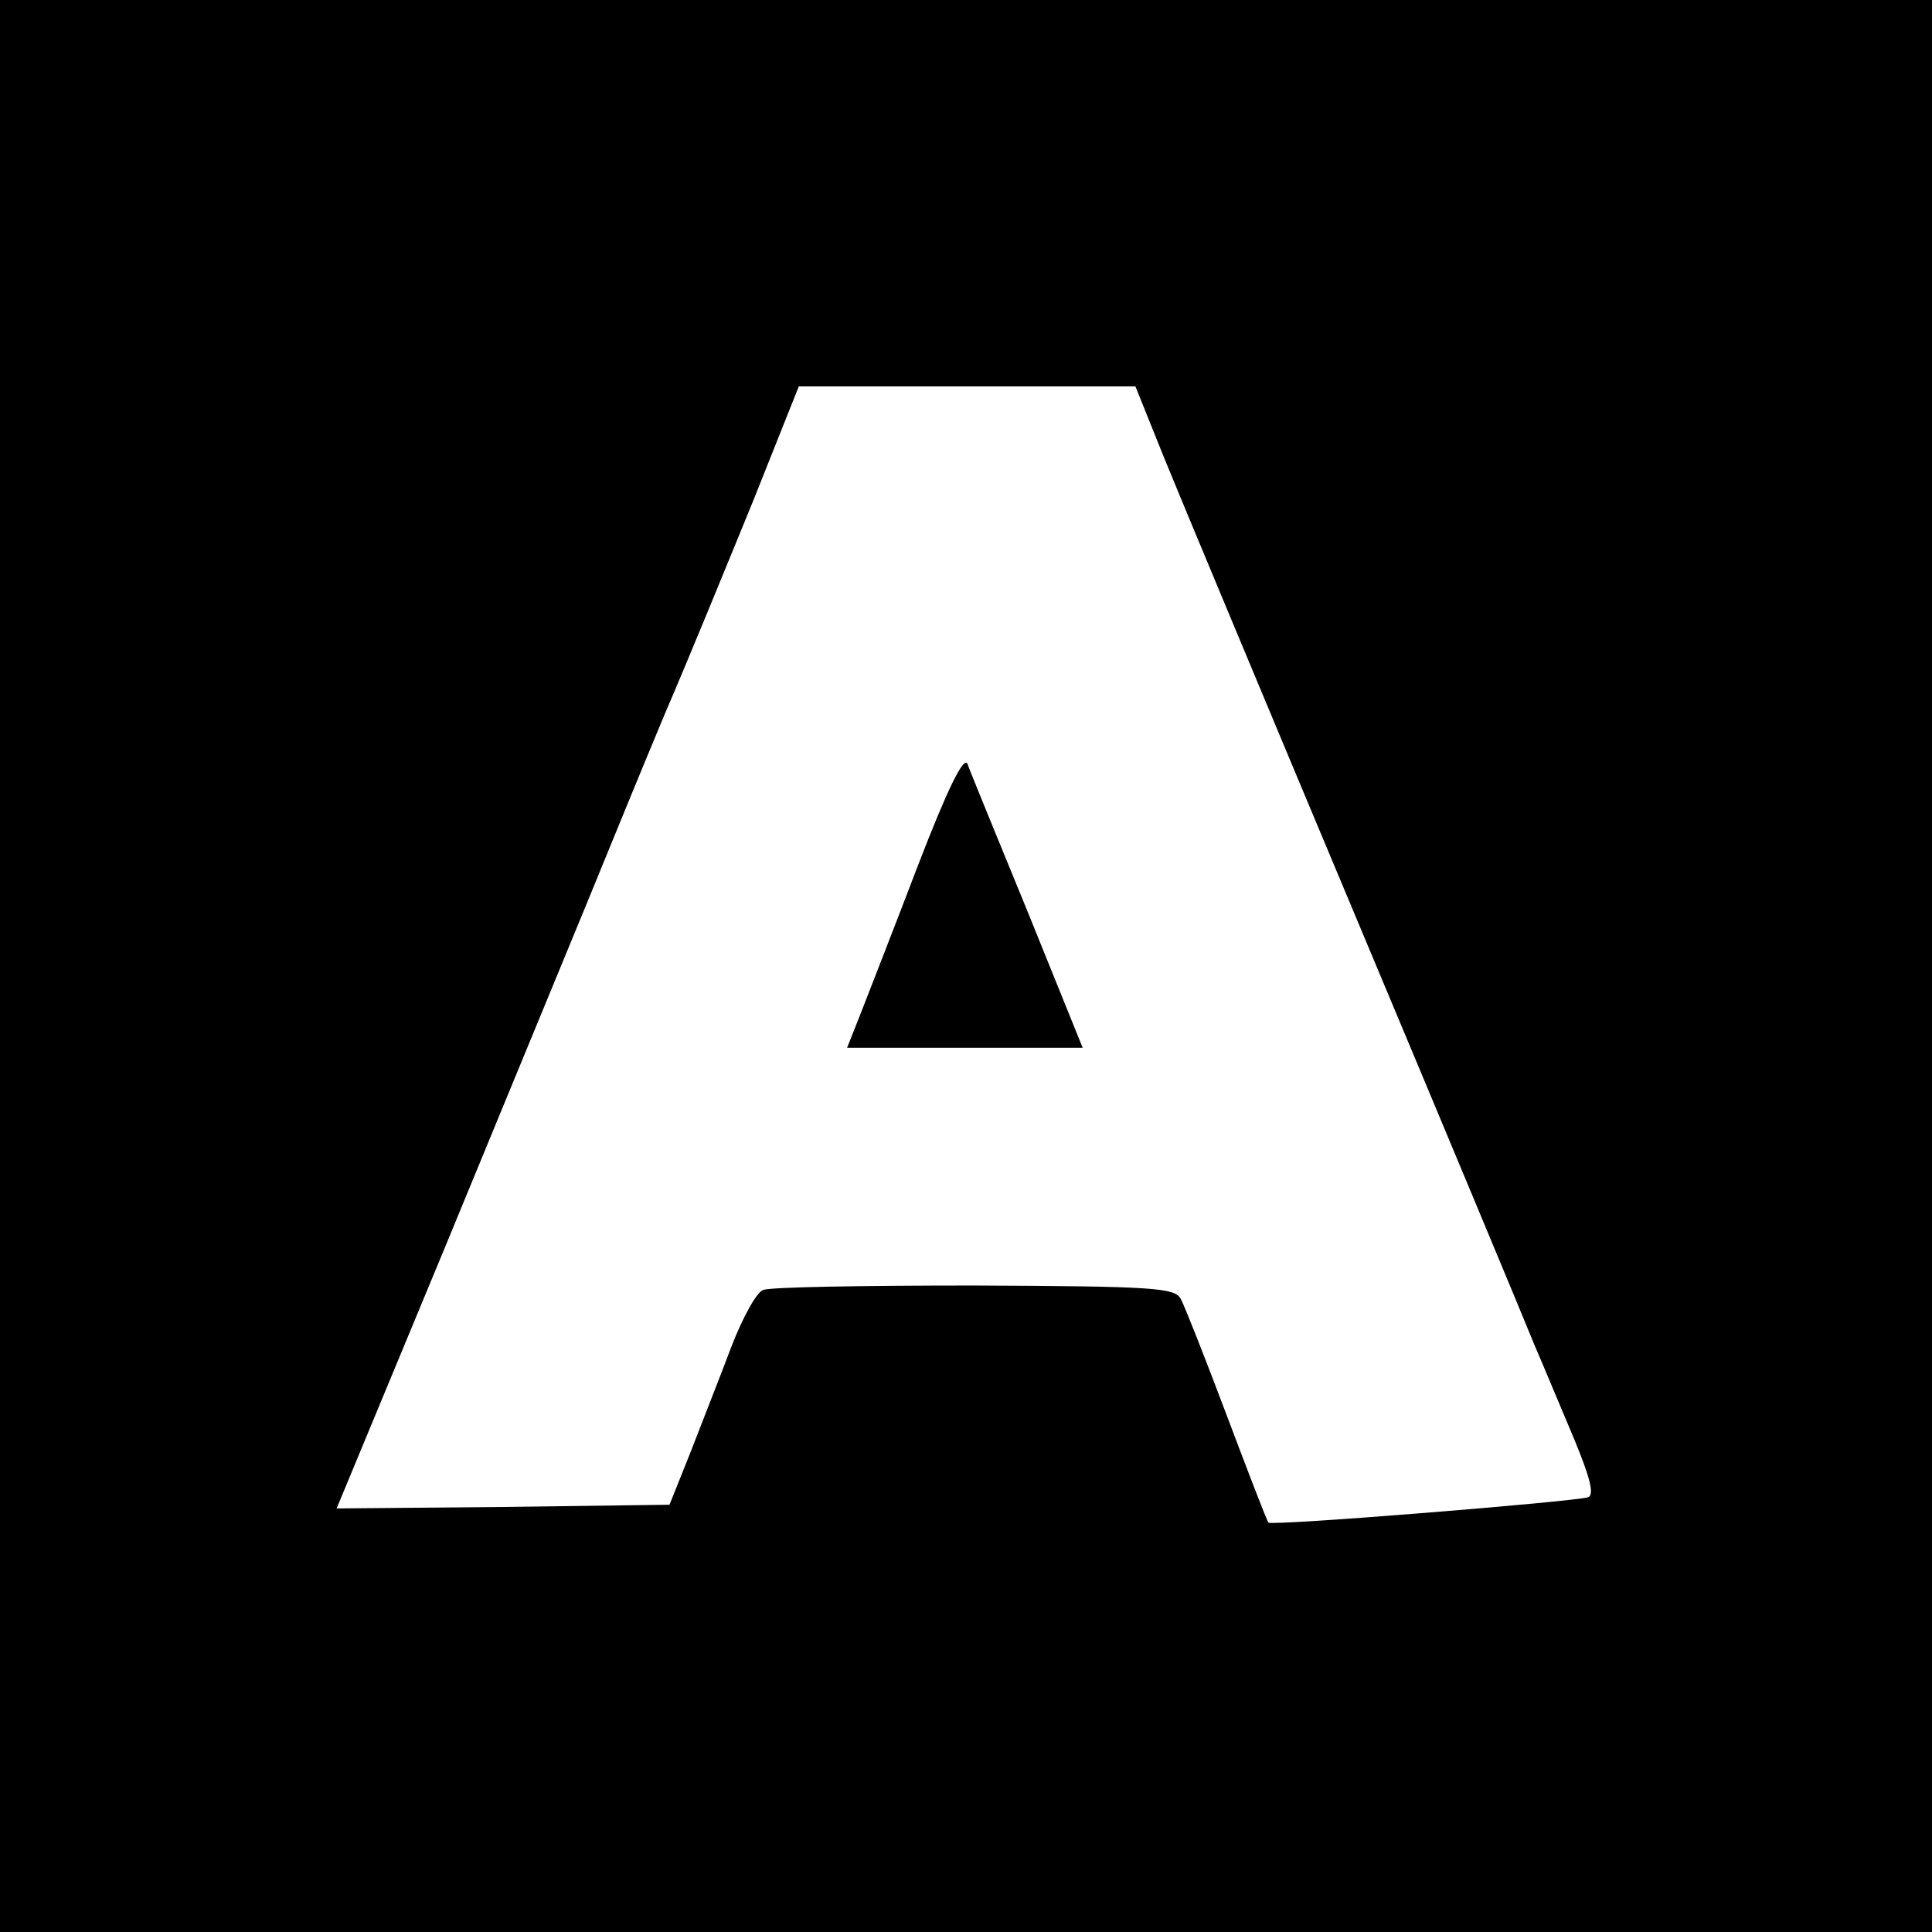 <svg version="1" xmlns="http://www.w3.org/2000/svg" width="346.667" height="346.667" viewBox="0 0 260 260"><path d="M0 130v130h260V0H0v130zm156.7-68.3c2.2 5.4 13.8 33.2 25.8 61.8 12 28.6 22.8 54.5 24 57.5 1.3 3 3.7 8.8 5.4 12.8 2.1 5.1 2.7 7.4 1.8 7.7-2 .6-42.7 3.9-43 3.4-.2-.2-2.7-6.7-5.6-14.4-2.9-7.7-5.7-14.8-6.2-15.7-.8-1.5-3.6-1.7-27.8-1.8-14.7 0-27.5.2-28.4.6-.9.3-2.8 3.8-4.3 7.7-1.5 4-4 10.3-5.5 14.2l-2.8 7-22.4.3-22.4.2 14.4-34.7c7.9-19.2 16.6-40.2 19.3-46.8 2.7-6.6 7.4-18.1 10.5-25.5 3.2-7.4 8.5-20.4 11.9-28.7l6.1-15.3h45.3l3.9 9.7z"/><path d="M123.6 116.3c-3.2 8.4-6.7 17.3-7.7 19.9L114 141h31.7l-7.4-18.3c-4.1-10-7.8-19-8.1-19.9-.5-1.1-2.7 3.4-6.6 13.5z"/></svg>